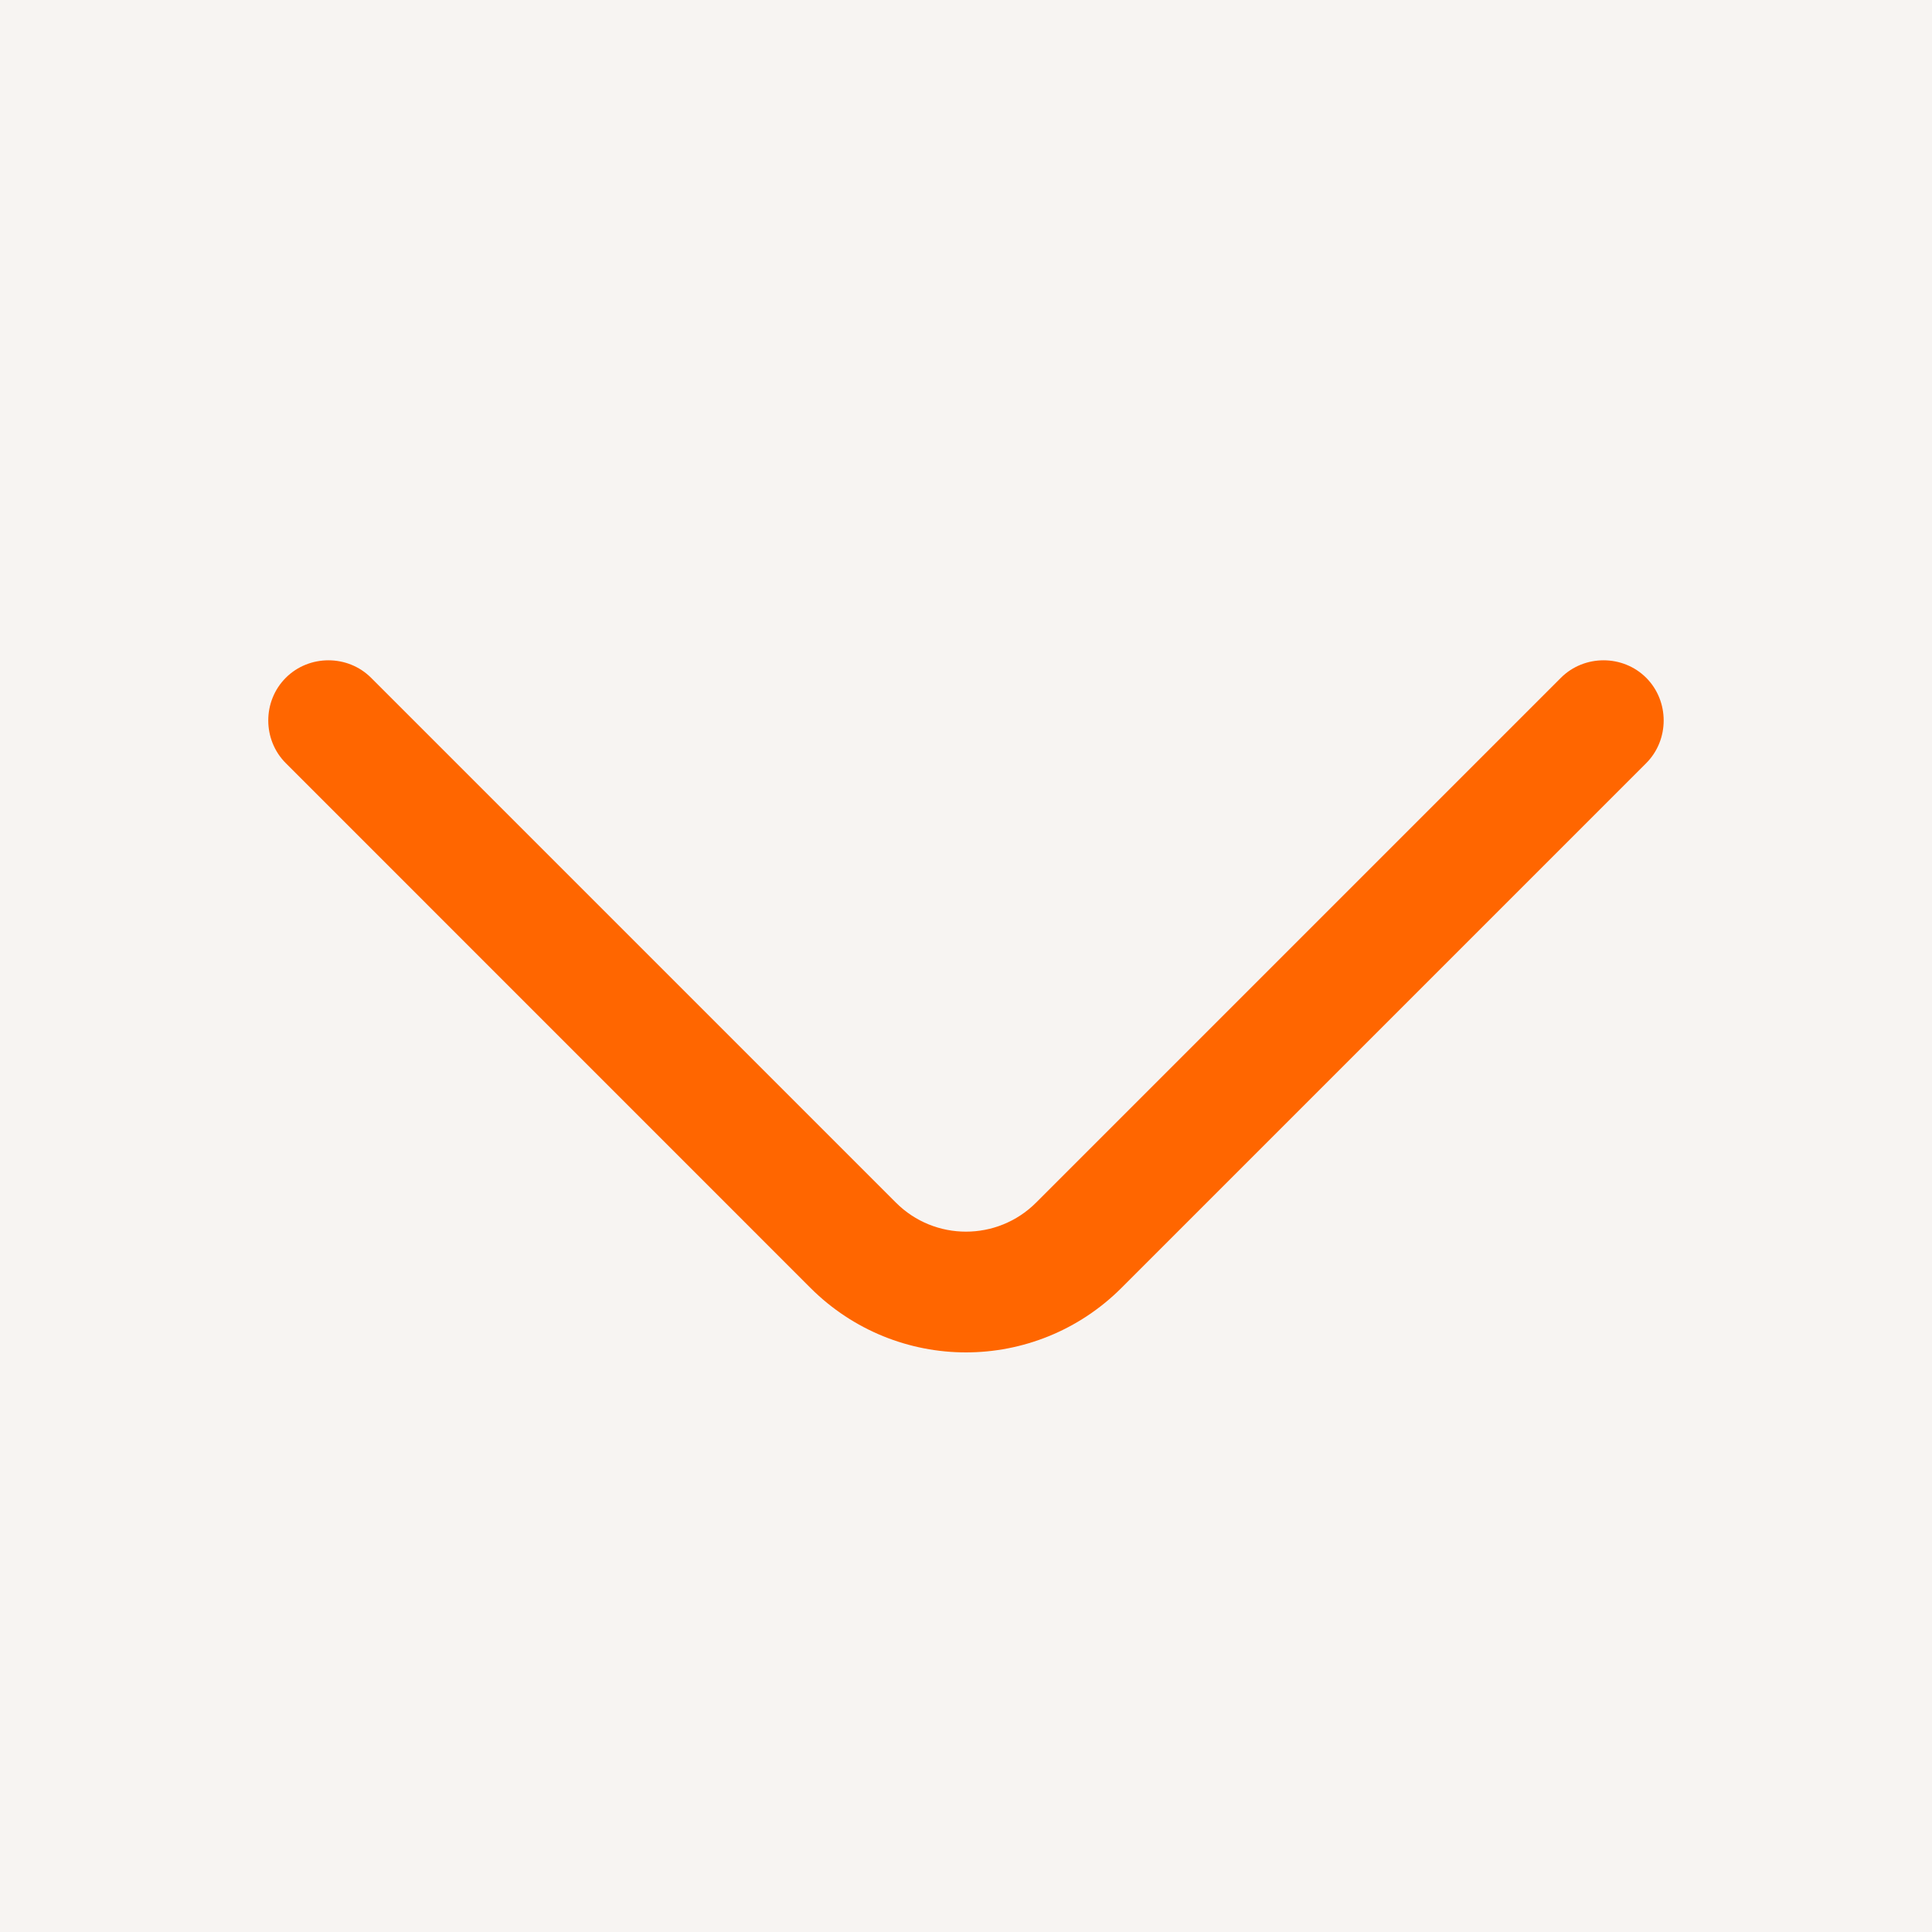<svg width="24" height="24" viewBox="0 0 24 24" fill="none" xmlns="http://www.w3.org/2000/svg">
<rect width="24" height="24" fill="#CCCBCB"/>
<g id="intero">
<path d="M-2183 -5235C-2183 -5236.1 -2182.1 -5237 -2181 -5237H20407C20408.1 -5237 20409 -5236.1 20409 -5235V2211C20409 2212.1 20408.1 2213 20407 2213H-2181C-2182.1 2213 -2183 2212.1 -2183 2211V-5235Z" fill="#3A3734"/>
<path d="M-2181 -5236H20407V-5238H-2181V-5236ZM20408 -5235V2211H20410V-5235H20408ZM20407 2212H-2181V2214H20407V2212ZM-2182 2211V-5235H-2184V2211H-2182ZM-2181 2212C-2181.55 2212 -2182 2211.55 -2182 2211H-2184C-2184 2212.66 -2182.66 2214 -2181 2214V2212ZM20408 2211C20408 2211.55 20407.6 2212 20407 2212V2214C20408.7 2214 20410 2212.66 20410 2211H20408ZM20407 -5236C20407.6 -5236 20408 -5235.55 20408 -5235H20410C20410 -5236.66 20408.7 -5238 20407 -5238V-5236ZM-2181 -5238C-2182.66 -5238 -2184 -5236.66 -2184 -5235H-2182C-2182 -5235.55 -2181.55 -5236 -2181 -5236V-5238Z" fill="black" fill-opacity="0.1"/>
<g id="Website" clip-path="url(#clip0_2_2)">
<rect width="1440" height="5975" transform="translate(-1248 -4380)" fill="#FEFCFB"/>
<g id="Let&#226;&#128;&#153;s start with us">
<g id="Let&#226;&#128;&#153;s start with us_2">
<g id="Drop us a message!">
<rect x="-529.5" y="-271.5" width="593" height="679" rx="11.5" fill="#FBFAF9"/>
<rect x="-529.5" y="-271.5" width="593" height="679" rx="11.5" stroke="#EDEAE9"/>
<g id="inputs" clip-path="url(#clip1_2_2)">
<g id="FAQ&#39;S">
<rect x="-506" y="-16" width="546" height="60" rx="8" fill="#F7F4F2"/>
<g id="Member Since">
<g id="vuesax/outline/arrow-down">
<g id="arrow-down">
<path id="Vector" d="M11.999 16.8C11.3 16.8 10.6 16.53 10.069 16L3.55 9.48C3.26 9.19 3.26 8.71 3.55 8.42C3.84 8.13 4.32 8.13 4.61 8.42L11.13 14.94C11.61 15.42 12.389 15.42 12.87 14.94L19.39 8.42C19.68 8.13 20.16 8.13 20.45 8.42C20.739 8.71 20.739 9.19 20.45 9.48L13.93 16C13.399 16.53 12.7 16.8 11.999 16.8Z" fill="#FF6600"/>
</g>
</g>
</g>
</g>
</g>
</g>
</g>
</g>
</g>
</g>
<defs>
<clipPath id="clip0_2_2">
<rect width="1440" height="5975" fill="white" transform="translate(-1248 -4380)"/>
</clipPath>
<clipPath id="clip1_2_2">
<rect width="546" height="564" fill="white" transform="translate(-506 -180)"/>
</clipPath>
</defs>
</svg>
